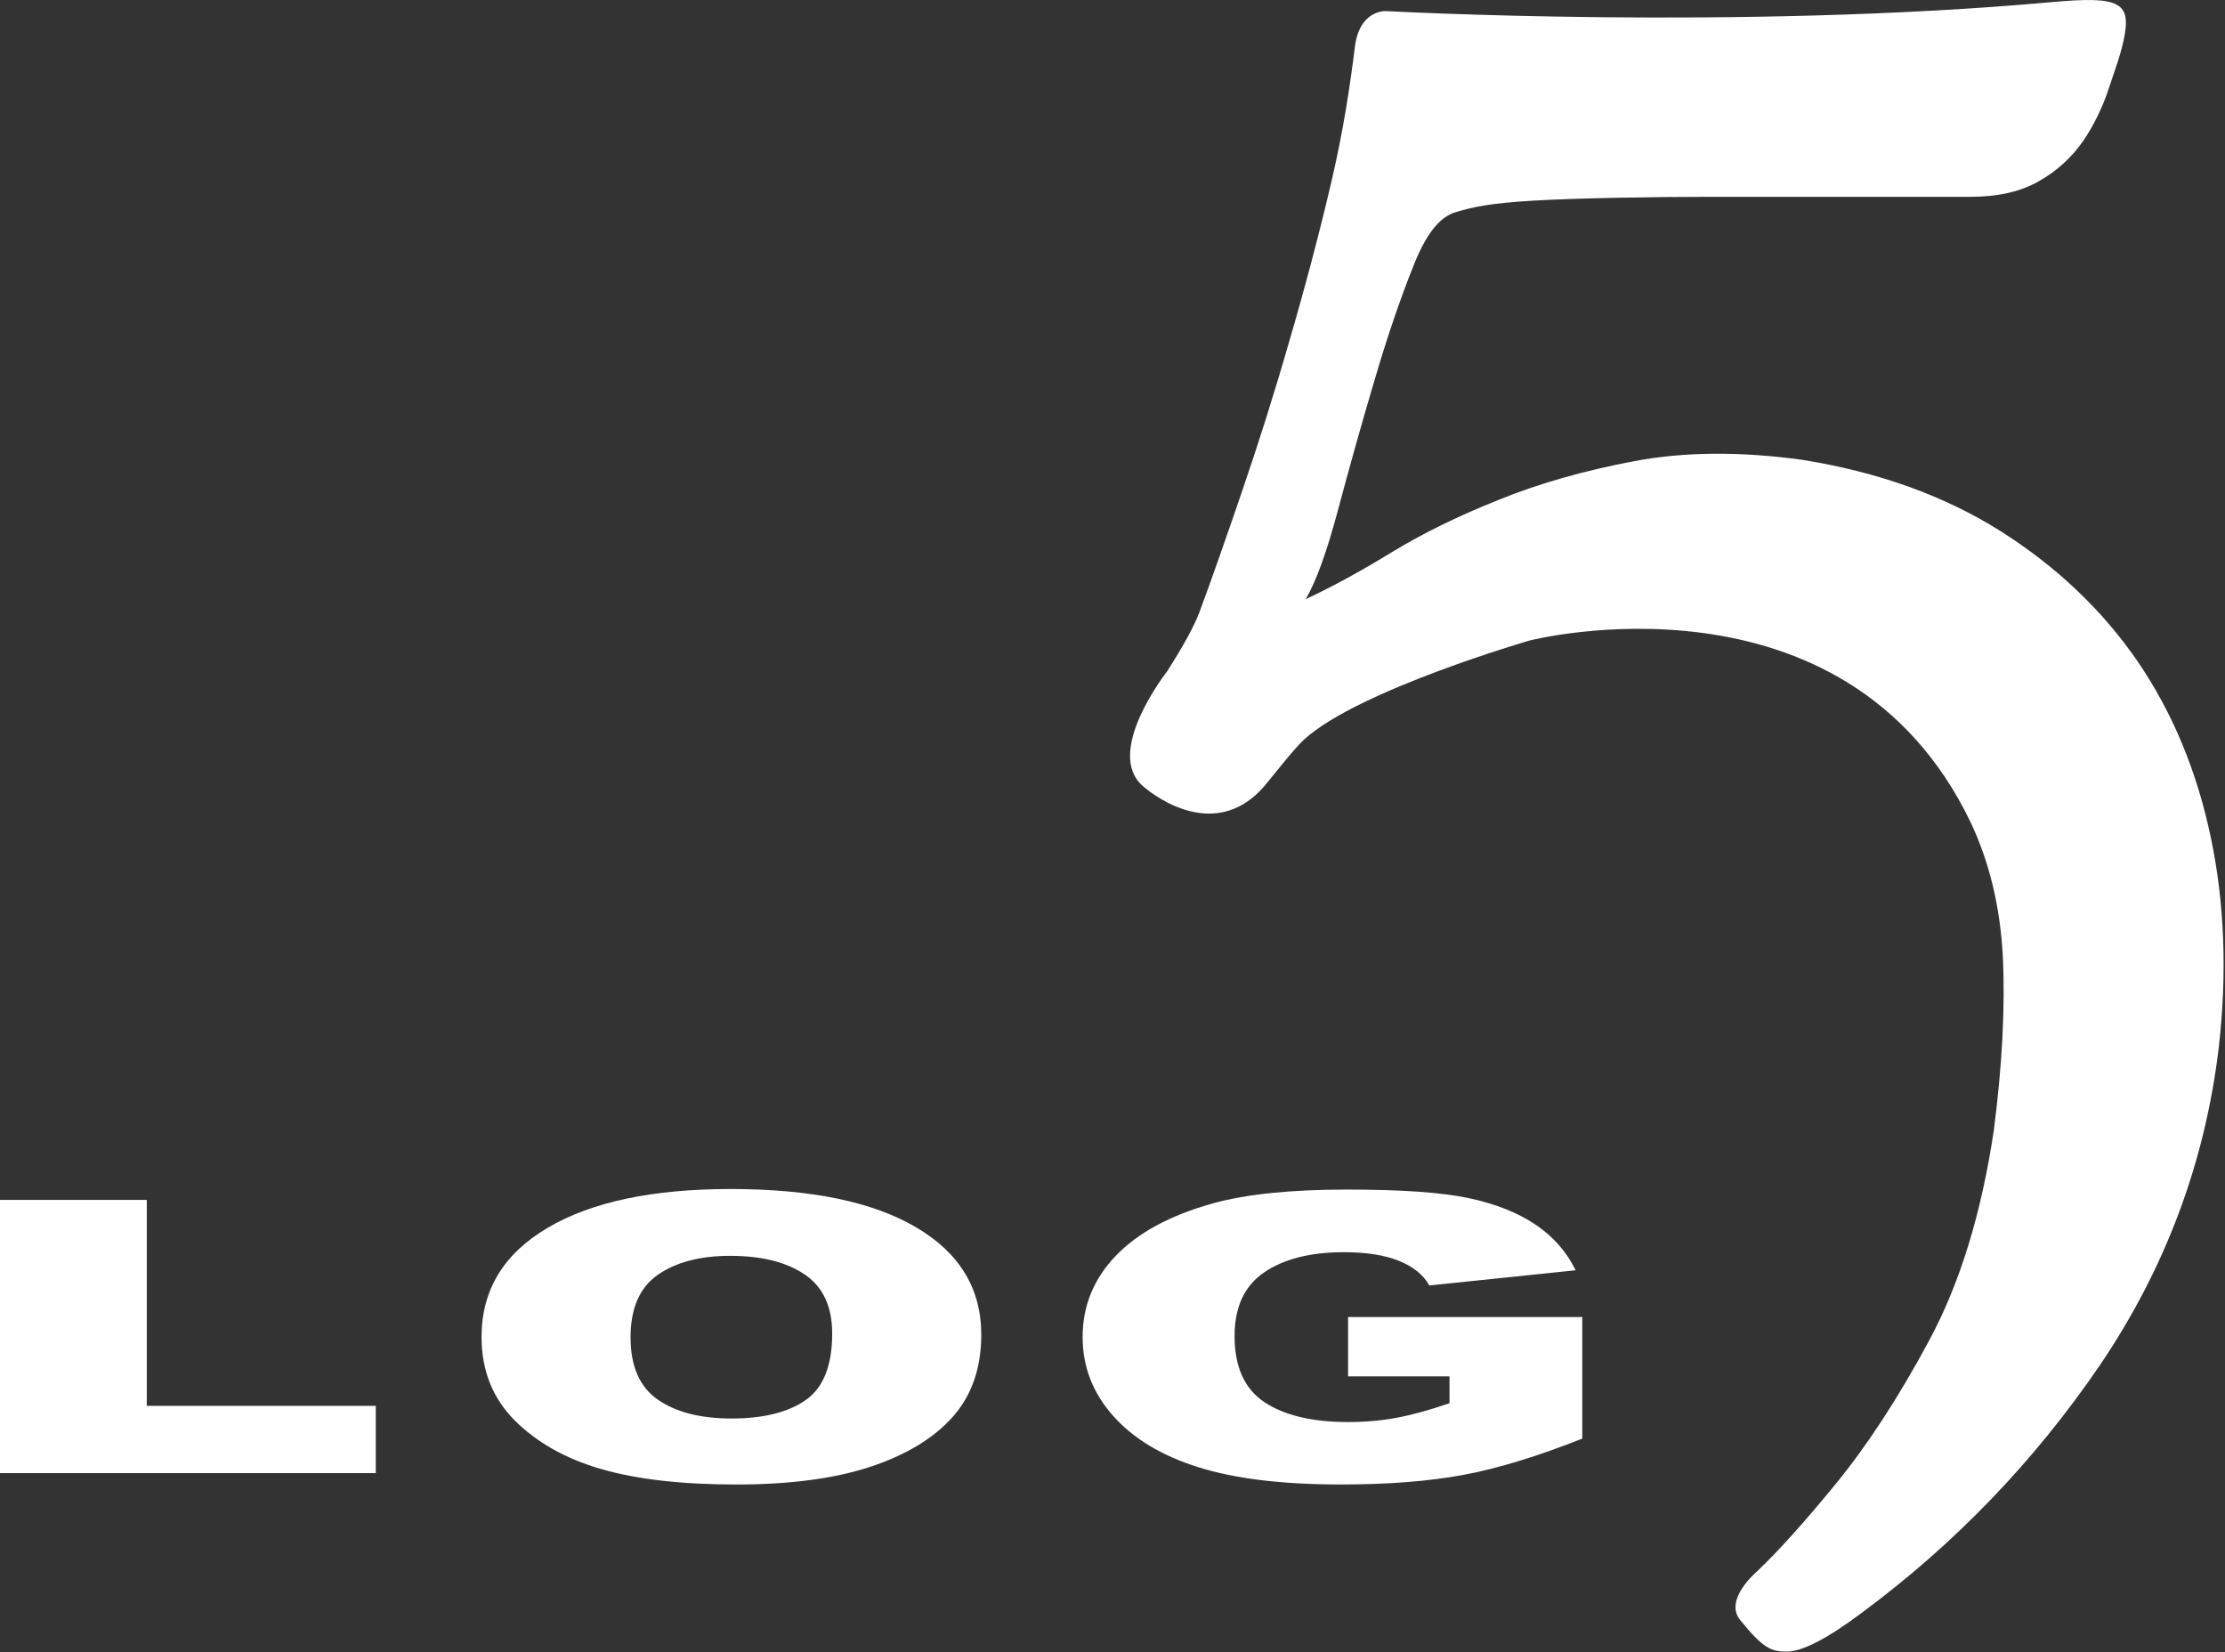 <svg width="101" height="75" xmlns="http://www.w3.org/2000/svg" xmlns:xlink="http://www.w3.org/1999/xlink" xml:space="preserve" overflow="hidden"><rect width="100%" height="100%" fill="#333333" stroke="none"/><g transform="translate(-50 -280)"><path d="M0-12.401 6.643-12.401 6.643-3.053 17.007-3.053 17.007 0 0 0 0-12.401Z" fill="#FFFFFF" transform="matrix(1.003 0 0 1 50 346.863)"/><path d="M0 0.021C0-2.098 0.989-3.748 2.978-4.927 4.96-6.106 7.726-6.696 11.27-6.696 14.903-6.696 17.703-6.118 19.667-4.958 21.632-3.8 22.616-2.175 22.616-0.086 22.616 1.428 22.185 2.671 21.328 3.643 20.468 4.612 19.228 5.369 17.605 5.909 15.981 6.447 13.959 6.716 11.536 6.716 9.075 6.716 7.039 6.485 5.426 6.018 3.812 5.551 2.506 4.814 1.5 3.806 0.5 2.796 0 1.535 0 0.021M6.744 0.036C6.744 1.347 7.154 2.287 7.97 2.859 8.79 3.432 9.905 3.72 11.313 3.72 12.764 3.72 13.884 3.438 14.68 2.876 15.473 2.316 15.869 1.311 15.869-0.14 15.869-1.361 15.454-2.254 14.627-2.816 13.8-3.379 12.673-3.663 11.257-3.663 9.894-3.663 8.804-3.377 7.981-2.804 7.156-2.229 6.744-1.285 6.744 0.036" fill="#FFFFFF" transform="matrix(1.003 0 0 1 71.859 340.664)"/><path d="M0 3.572 0 0.878 10.6 0.878 10.6 6.397C8.57 7.203 6.785 7.751 5.218 8.043 3.664 8.334 1.811 8.479-0.333 8.479-2.971 8.479-5.118 8.219-6.781 7.694-8.442 7.17-9.73 6.39-10.642 5.353-11.556 4.318-12.013 3.129-12.013 1.787-12.013 0.374-11.513-0.854-10.513-1.9-9.514-2.946-8.051-3.739-6.121-4.28-4.615-4.699-2.589-4.907-0.045-4.907 2.41-4.907 4.237-4.779 5.463-4.519 6.676-4.259 7.684-3.859 8.488-3.313 9.292-2.771 9.891-2.078 10.3-1.244L3.678-0.554C3.406-1.044 2.942-1.416 2.288-1.677 1.647-1.935 0.815-2.064-0.196-2.064-1.703-2.064-2.901-1.759-3.795-1.15-4.689-0.54-5.136 0.423-5.136 1.742-5.136 3.143-4.684 4.144-3.781 4.745-2.877 5.345-1.615 5.645 0 5.645 0.767 5.645 1.498 5.581 2.193 5.452 2.888 5.322 3.691 5.101 4.591 4.789L4.591 3.572 0 3.572Z" fill="#FFFFFF" transform="matrix(1.003 0 0 1 111.193 338.9)"/><path d="M0-74.584C3.12-74.869 3.597-74.562 3.229-72.835 3.053-72.037 2.834-71.516 2.562-70.664 2.275-69.805 1.894-69.003 1.389-68.263 0.872-67.526 0.218-66.916-0.613-66.448-1.431-65.978-2.453-65.745-3.707-65.745L-15.534-65.745C-17.947-65.745-21.544-65.687-23.493-65.571-25.441-65.451-26.136-65.303-26.995-65.049-27.608-64.868-28.248-64.263-28.875-62.697-29.502-61.138-30.102-59.367-30.686-57.371-31.272-55.387-31.818-53.435-32.326-51.521-32.835-49.611-33.321-48.267-33.787-47.483-32.618-48.028-31.325-48.733-29.924-49.592-28.521-50.455-26.899-51.252-25.059-51.988-23.234-52.736-21.176-53.318-18.928-53.745-16.666-54.174-14.131-54.196-11.31-53.807-7.876-53.256-4.892-52.181-2.358-50.583 0.177-48.977 2.248-47.011 3.856-44.673 5.45-42.335 6.554-39.662 7.181-36.649 7.808-33.649 7.917-30.463 7.536-27.118 6.909-21.881 5.11-17.085 2.153-12.707-0.818-8.339-4.415-4.596-8.626-1.469-10.18-0.302-11.31 0.285-12.019 0.285-12.714 0.285-13.082 0.148-14.131-1.157-14.866-2.086-13.368-3.346-13.368-3.346-12.387-4.28-11.201-5.603-9.798-7.325-8.394-9.043-6.977-11.209-5.573-13.827-4.17-16.442-3.202-19.619-2.644-23.367-2.262-26.328-2.126-28.961-2.235-31.269-2.358-33.572-2.862-35.591-3.693-37.355-9.403-49.272-23.656-45.605-23.656-45.605-23.656-45.605-31.424-43.345-33.851-41.117-34.327-40.678-35.206-39.539-35.608-39.056-38.016-36.172-41.111-38.963-41.111-38.963-42.98-40.485-40.057-44.207-40.057-44.207-39.313-45.376-38.828-46.267-38.593-46.897-38.045-48.374-37.404-50.217-36.659-52.398-35.913-54.588-35.187-56.885-34.495-59.308-33.79-61.729-33.165-64.105-32.618-66.448-32.073-68.793-31.772-70.825-31.562-72.538-31.352-74.252-30.156-74.175-30.156-74.175-30.156-74.175-14.185-73.296 0-74.584" fill="#FFFFFF" transform="matrix(1.003 0 0 1 143.157 354.678)"/></g></svg>
